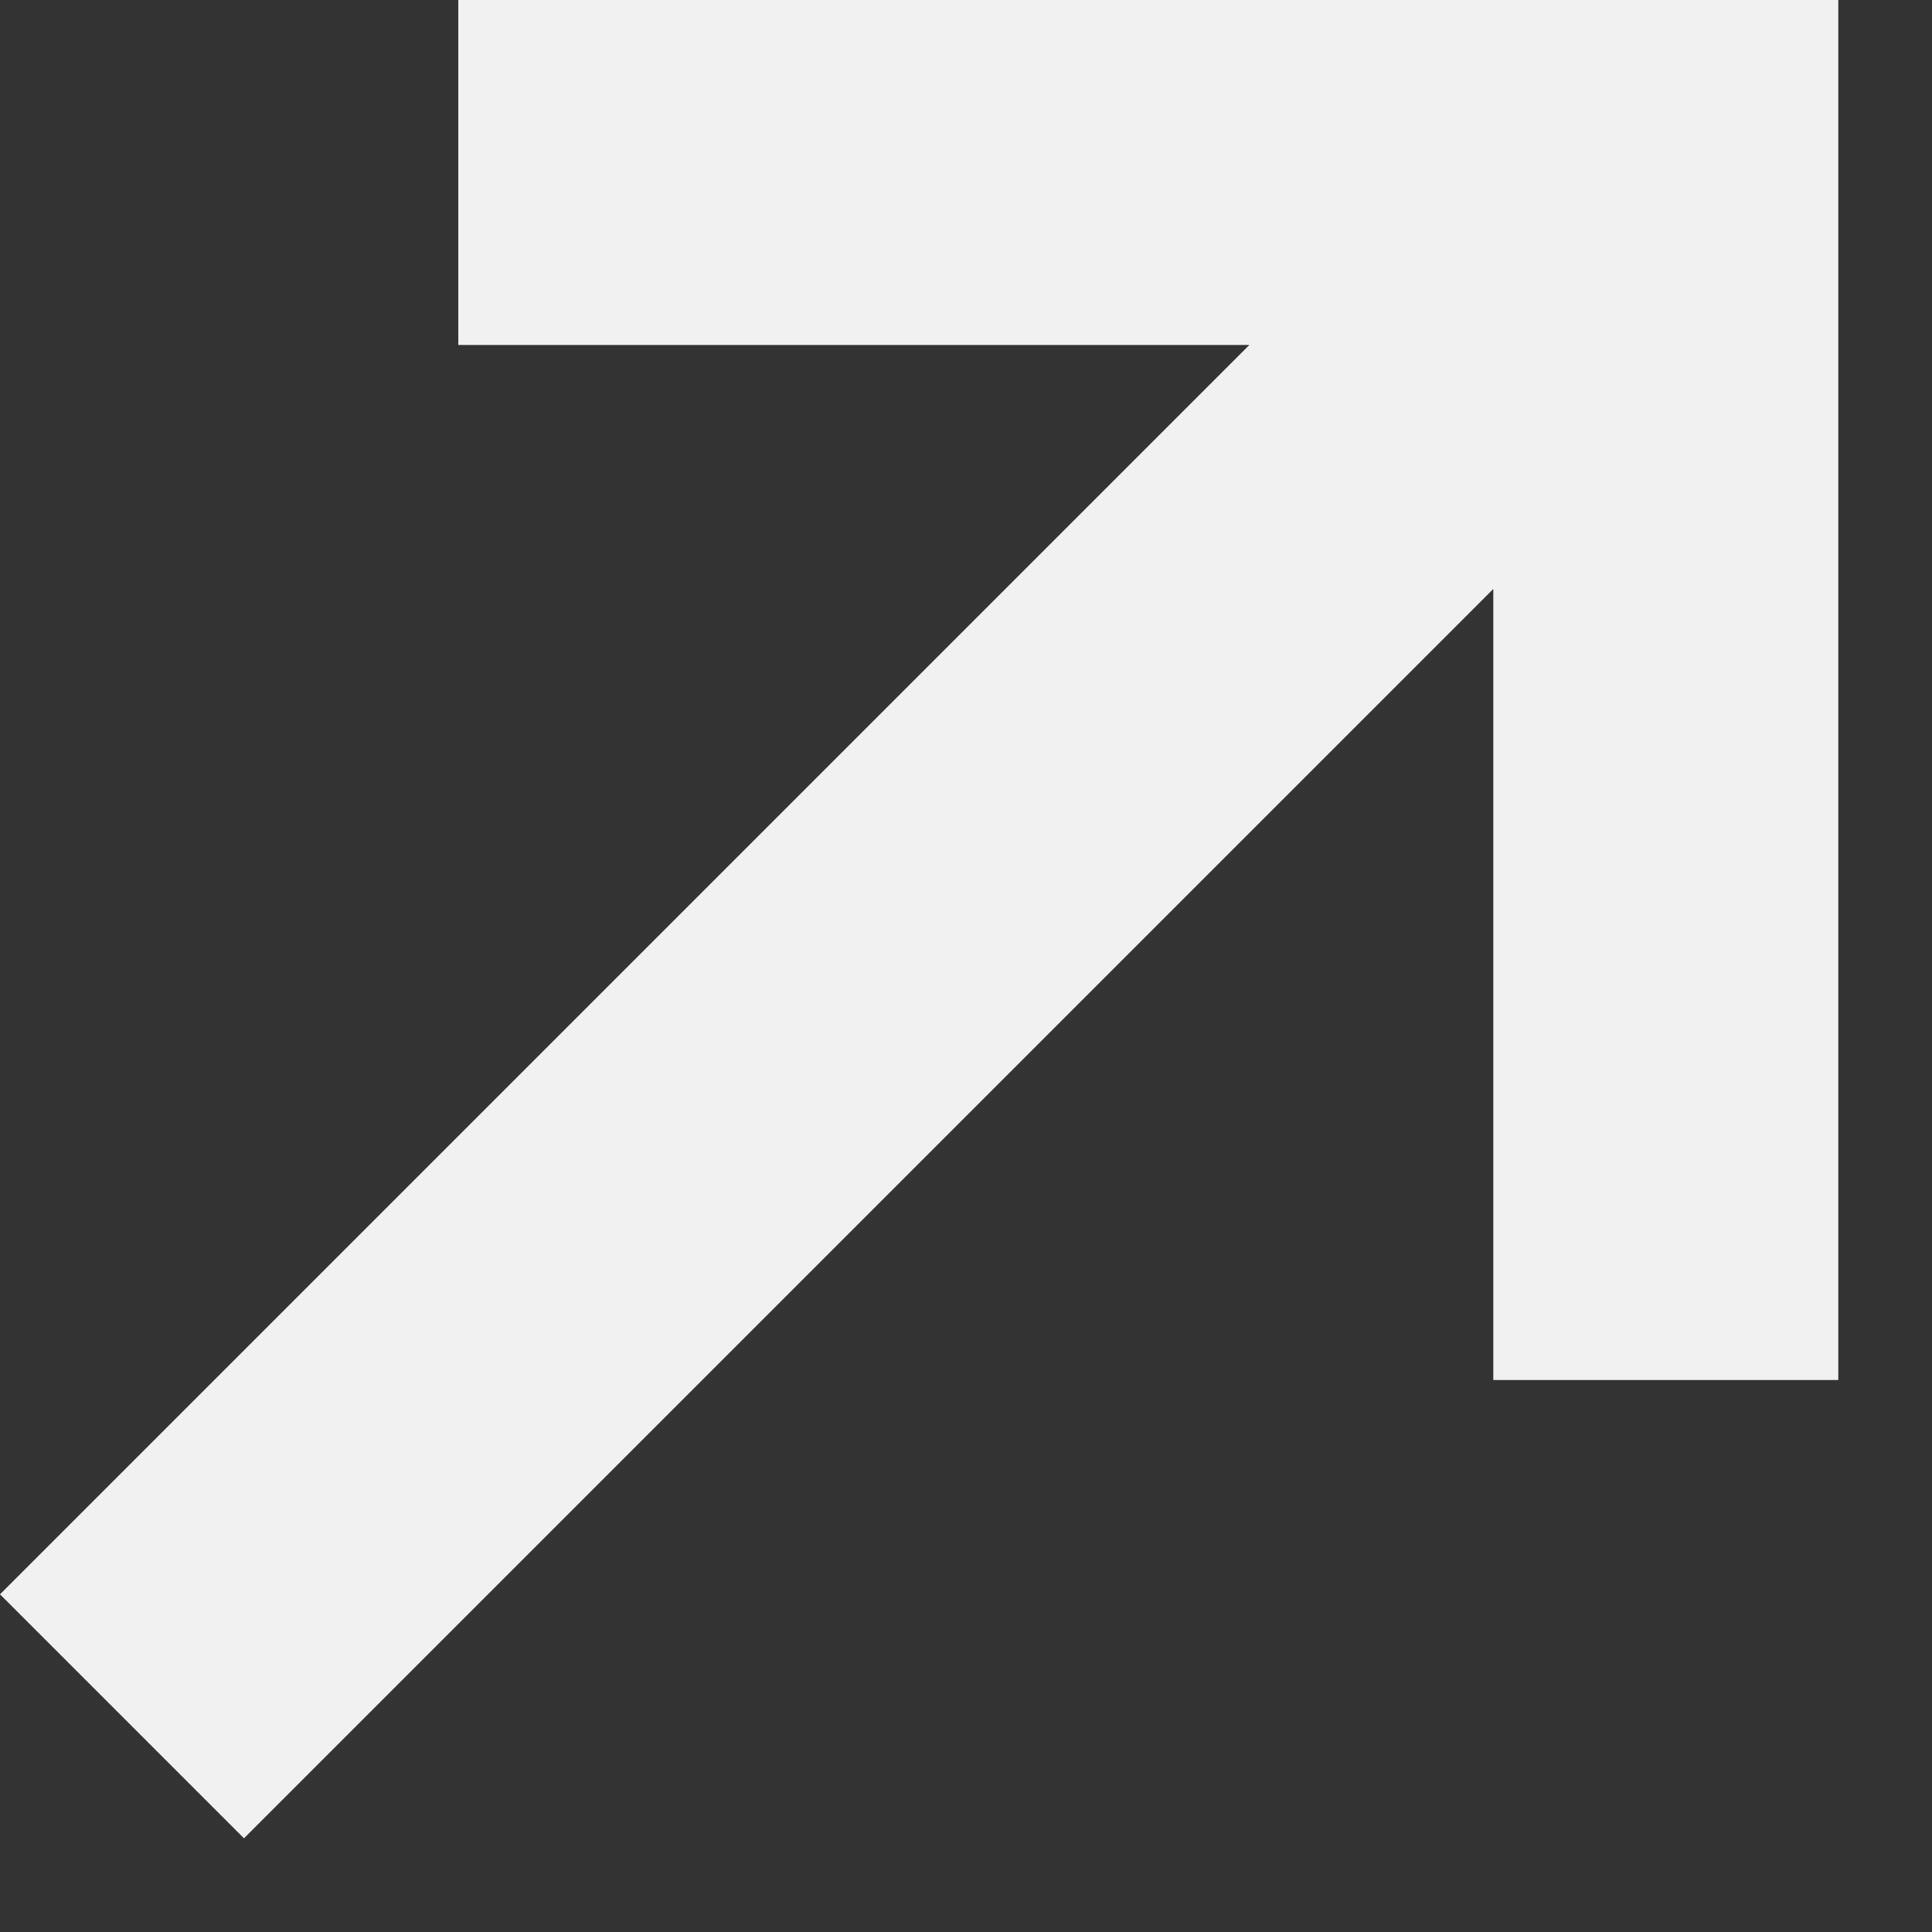<svg width="14" height="14" viewBox="0 0 14 14" fill="none" xmlns="http://www.w3.org/2000/svg">
<rect x="0" y="0" width="14" height="14" fill="#333333" stroke="none"/>
<path fill-rule="evenodd" clip-rule="evenodd" d="M13.321 0V10H10.821L10.821 4.268L1.768 13.321L0 11.553L9.053 2.5H3.321V5.90086e-05L13.321 0Z" fill="#F1F1F1"/>
</svg>
